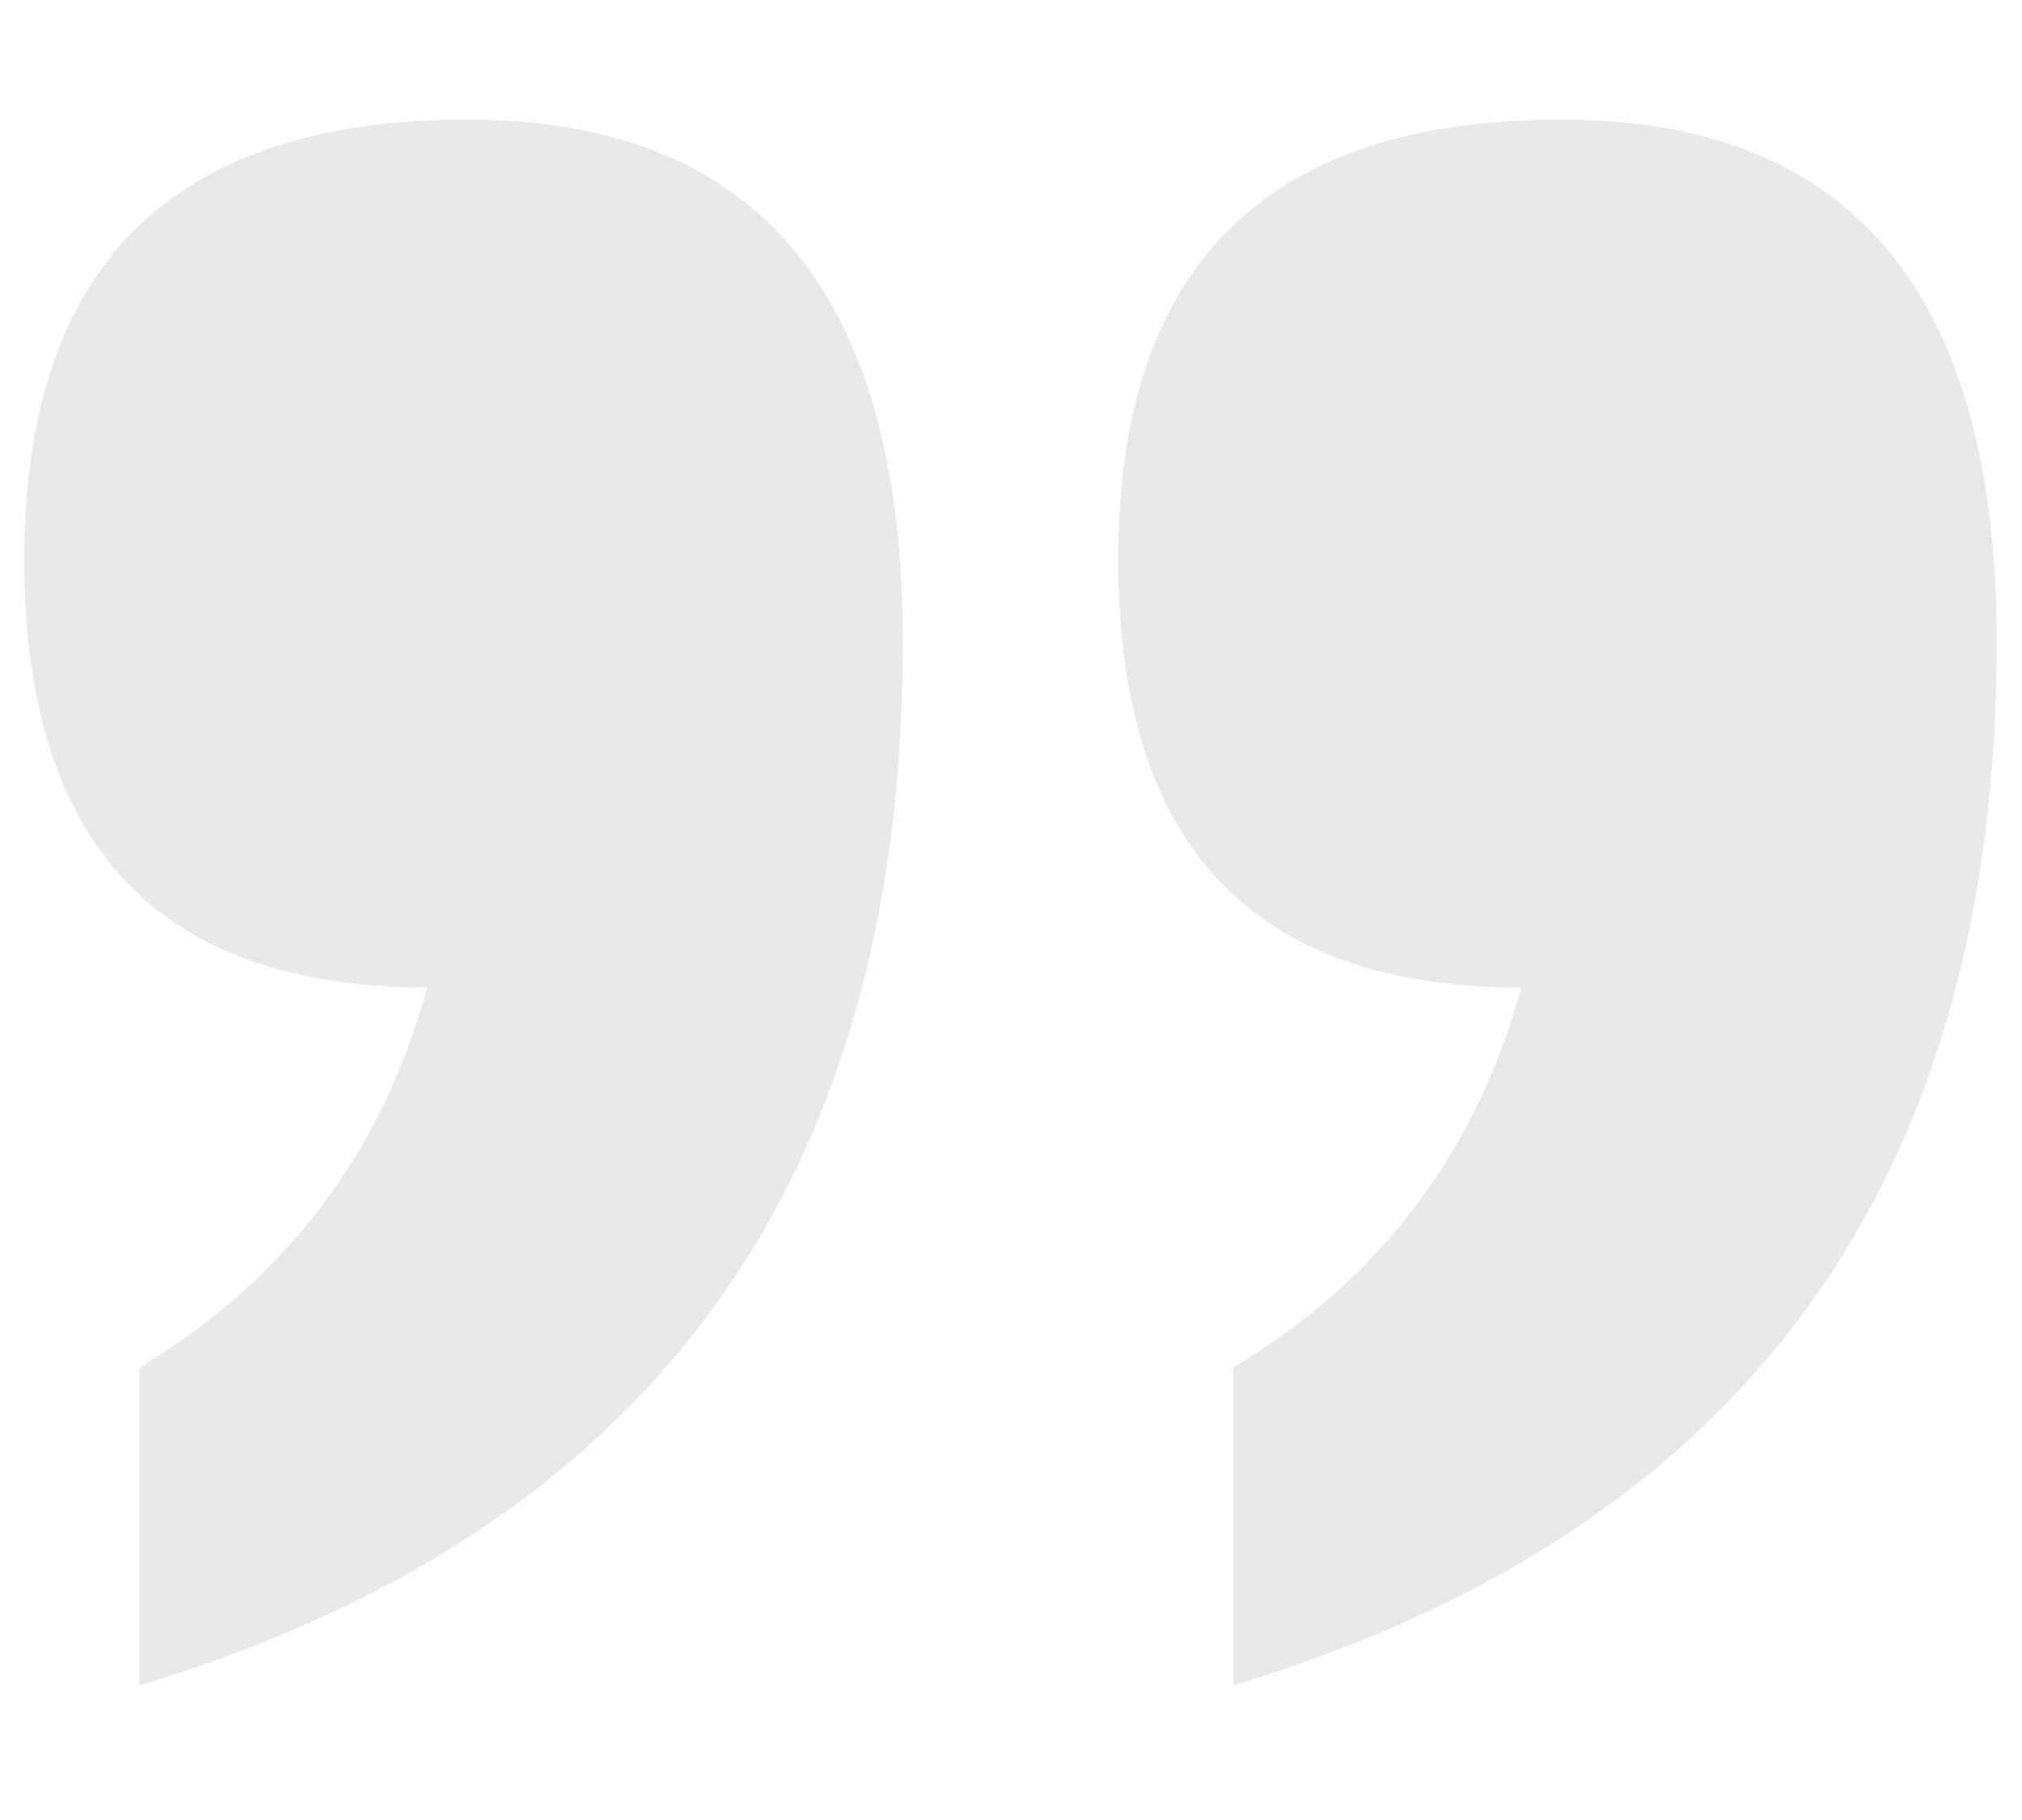 <svg xmlns="http://www.w3.org/2000/svg" xmlns:xlink="http://www.w3.org/1999/xlink" width="200" zoomAndPan="magnify" viewBox="0 0 150 135" height="180" preserveAspectRatio="xMidYMid meet" version="1.0"><defs><filter x="0%" y="0%" width="100%" height="100%" id="782f67bd67"><feColorMatrix values="0 0 0 0 1 0 0 0 0 1 0 0 0 0 1 0 0 0 1 0" color-interpolation-filters="sRGB"/></filter><clipPath id="b6143156b2"><path d="M 1 8 L 149.449 8 L 149.449 126 L 1 126 Z M 1 8 " clip-rule="nonzero"/></clipPath><mask id="eba58850fc"><g filter="url(#782f67bd67)"><rect x="-15" width="180" fill="#000000" y="-13.5" height="162" fill-opacity="0.1"/></g></mask><clipPath id="bc1c6ee0ad"><path d="M 0.641 0.867 L 66 0.867 L 66 117.008 L 0.641 117.008 Z M 0.641 0.867 " clip-rule="nonzero"/></clipPath><clipPath id="5f54ab089b"><path d="M 81.875 0.867 L 147.125 0.867 L 147.125 117.008 L 81.875 117.008 Z M 81.875 0.867 " clip-rule="nonzero"/></clipPath><clipPath id="4e11e8da49"><rect x="0" width="149" y="0" height="118"/></clipPath></defs><g clip-path="url(#b6143156b2)"><g mask="url(#eba58850fc)"><g transform="matrix(1, 0, 0, 1, 1, 8)"><g clip-path="url(#4e11e8da49)"><g clip-path="url(#bc1c6ee0ad)"><path fill="#1a1a1a" d="M 9.348 117.008 L 9.348 93.445 C 20.238 86.887 27.355 77.488 30.699 65.246 C 10.77 65.246 0.805 54.668 0.805 33.52 C 0.805 11.75 11.758 0.867 33.668 0.867 C 55.207 0.867 65.977 13.789 65.977 39.641 C 65.977 79.84 47.102 105.625 9.348 117.008 " fill-opacity="1" fill-rule="nonzero"/></g><g clip-path="url(#5f54ab089b)"><path fill="#1a1a1a" d="M 90.496 117.008 L 90.496 93.445 C 101.391 86.887 108.508 77.488 111.848 65.246 C 91.922 65.246 81.953 54.668 81.953 33.52 C 81.953 11.75 92.91 0.867 114.82 0.867 C 136.355 0.867 147.125 13.789 147.125 39.641 C 147.125 79.84 128.25 105.625 90.496 117.008 " fill-opacity="1" fill-rule="nonzero"/></g></g></g></g></g></svg>